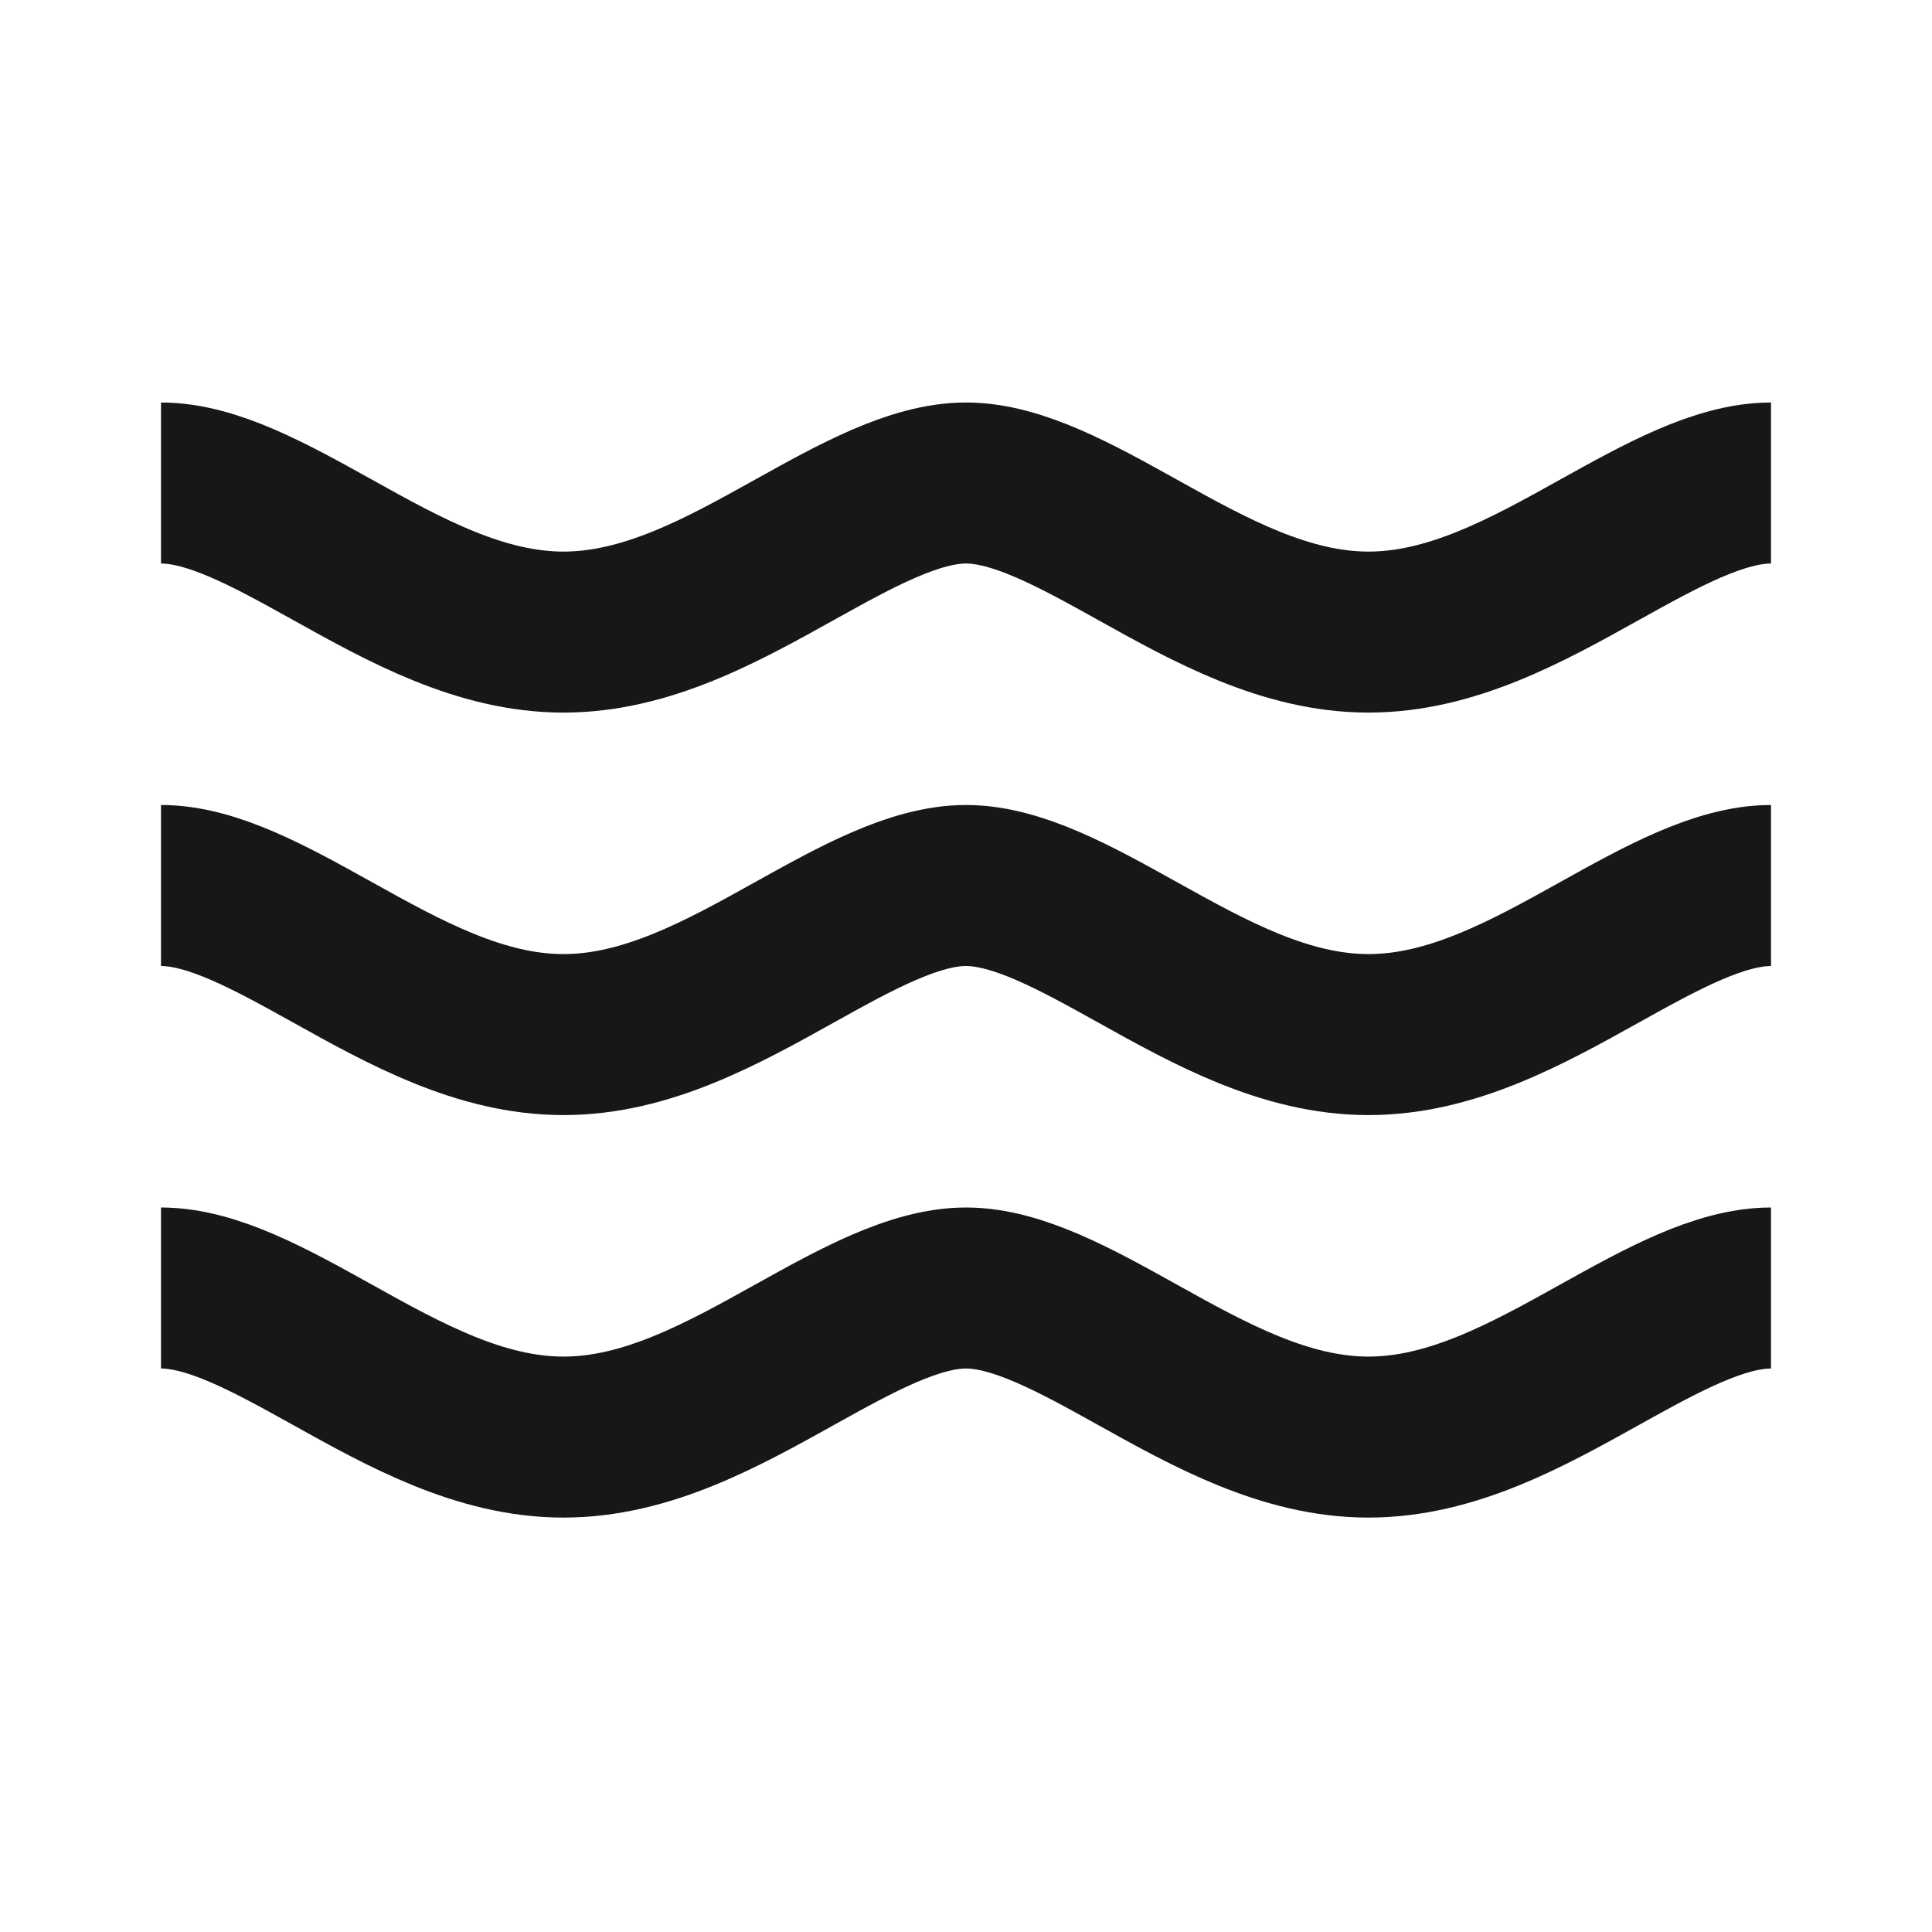 <svg width="24" height="24" viewBox="0 0 24 24" fill="none" xmlns="http://www.w3.org/2000/svg">
<path d="M22 16C21.363 16 20.637 16.403 19.871 16.829C18.967 17.333 18.029 17.852 17 17.852C15.971 17.852 15.033 17.333 14.129 16.829C13.363 16.403 12.637 16 12 16C11.363 16 10.637 16.403 9.871 16.829C8.967 17.333 8.029 17.852 7 17.852C5.971 17.852 5.033 17.333 4.129 16.829C3.362 16.403 2.638 16 2 16" stroke="#151719" stroke-width="2"/>
<path d="M22 11C21.363 11 20.637 11.403 19.871 11.829C18.967 12.333 18.029 12.852 17 12.852C15.971 12.852 15.033 12.333 14.129 11.829C13.363 11.403 12.637 11 12 11C11.363 11 10.637 11.403 9.871 11.829C8.967 12.333 8.029 12.852 7 12.852C5.971 12.852 5.033 12.333 4.129 11.829C3.362 11.403 2.638 11 2 11" stroke="#151719" stroke-width="2"/>
<path d="M22 6C21.363 6 20.637 6.403 19.871 6.829C18.967 7.333 18.029 7.852 17 7.852C15.971 7.852 15.033 7.333 14.129 6.829C13.363 6.403 12.637 6 12 6C11.363 6 10.637 6.403 9.871 6.829C8.967 7.333 8.029 7.852 7 7.852C5.971 7.852 5.033 7.333 4.129 6.829C3.362 6.403 2.638 6 2 6" stroke="#151719" stroke-width="2"/>
</svg>
